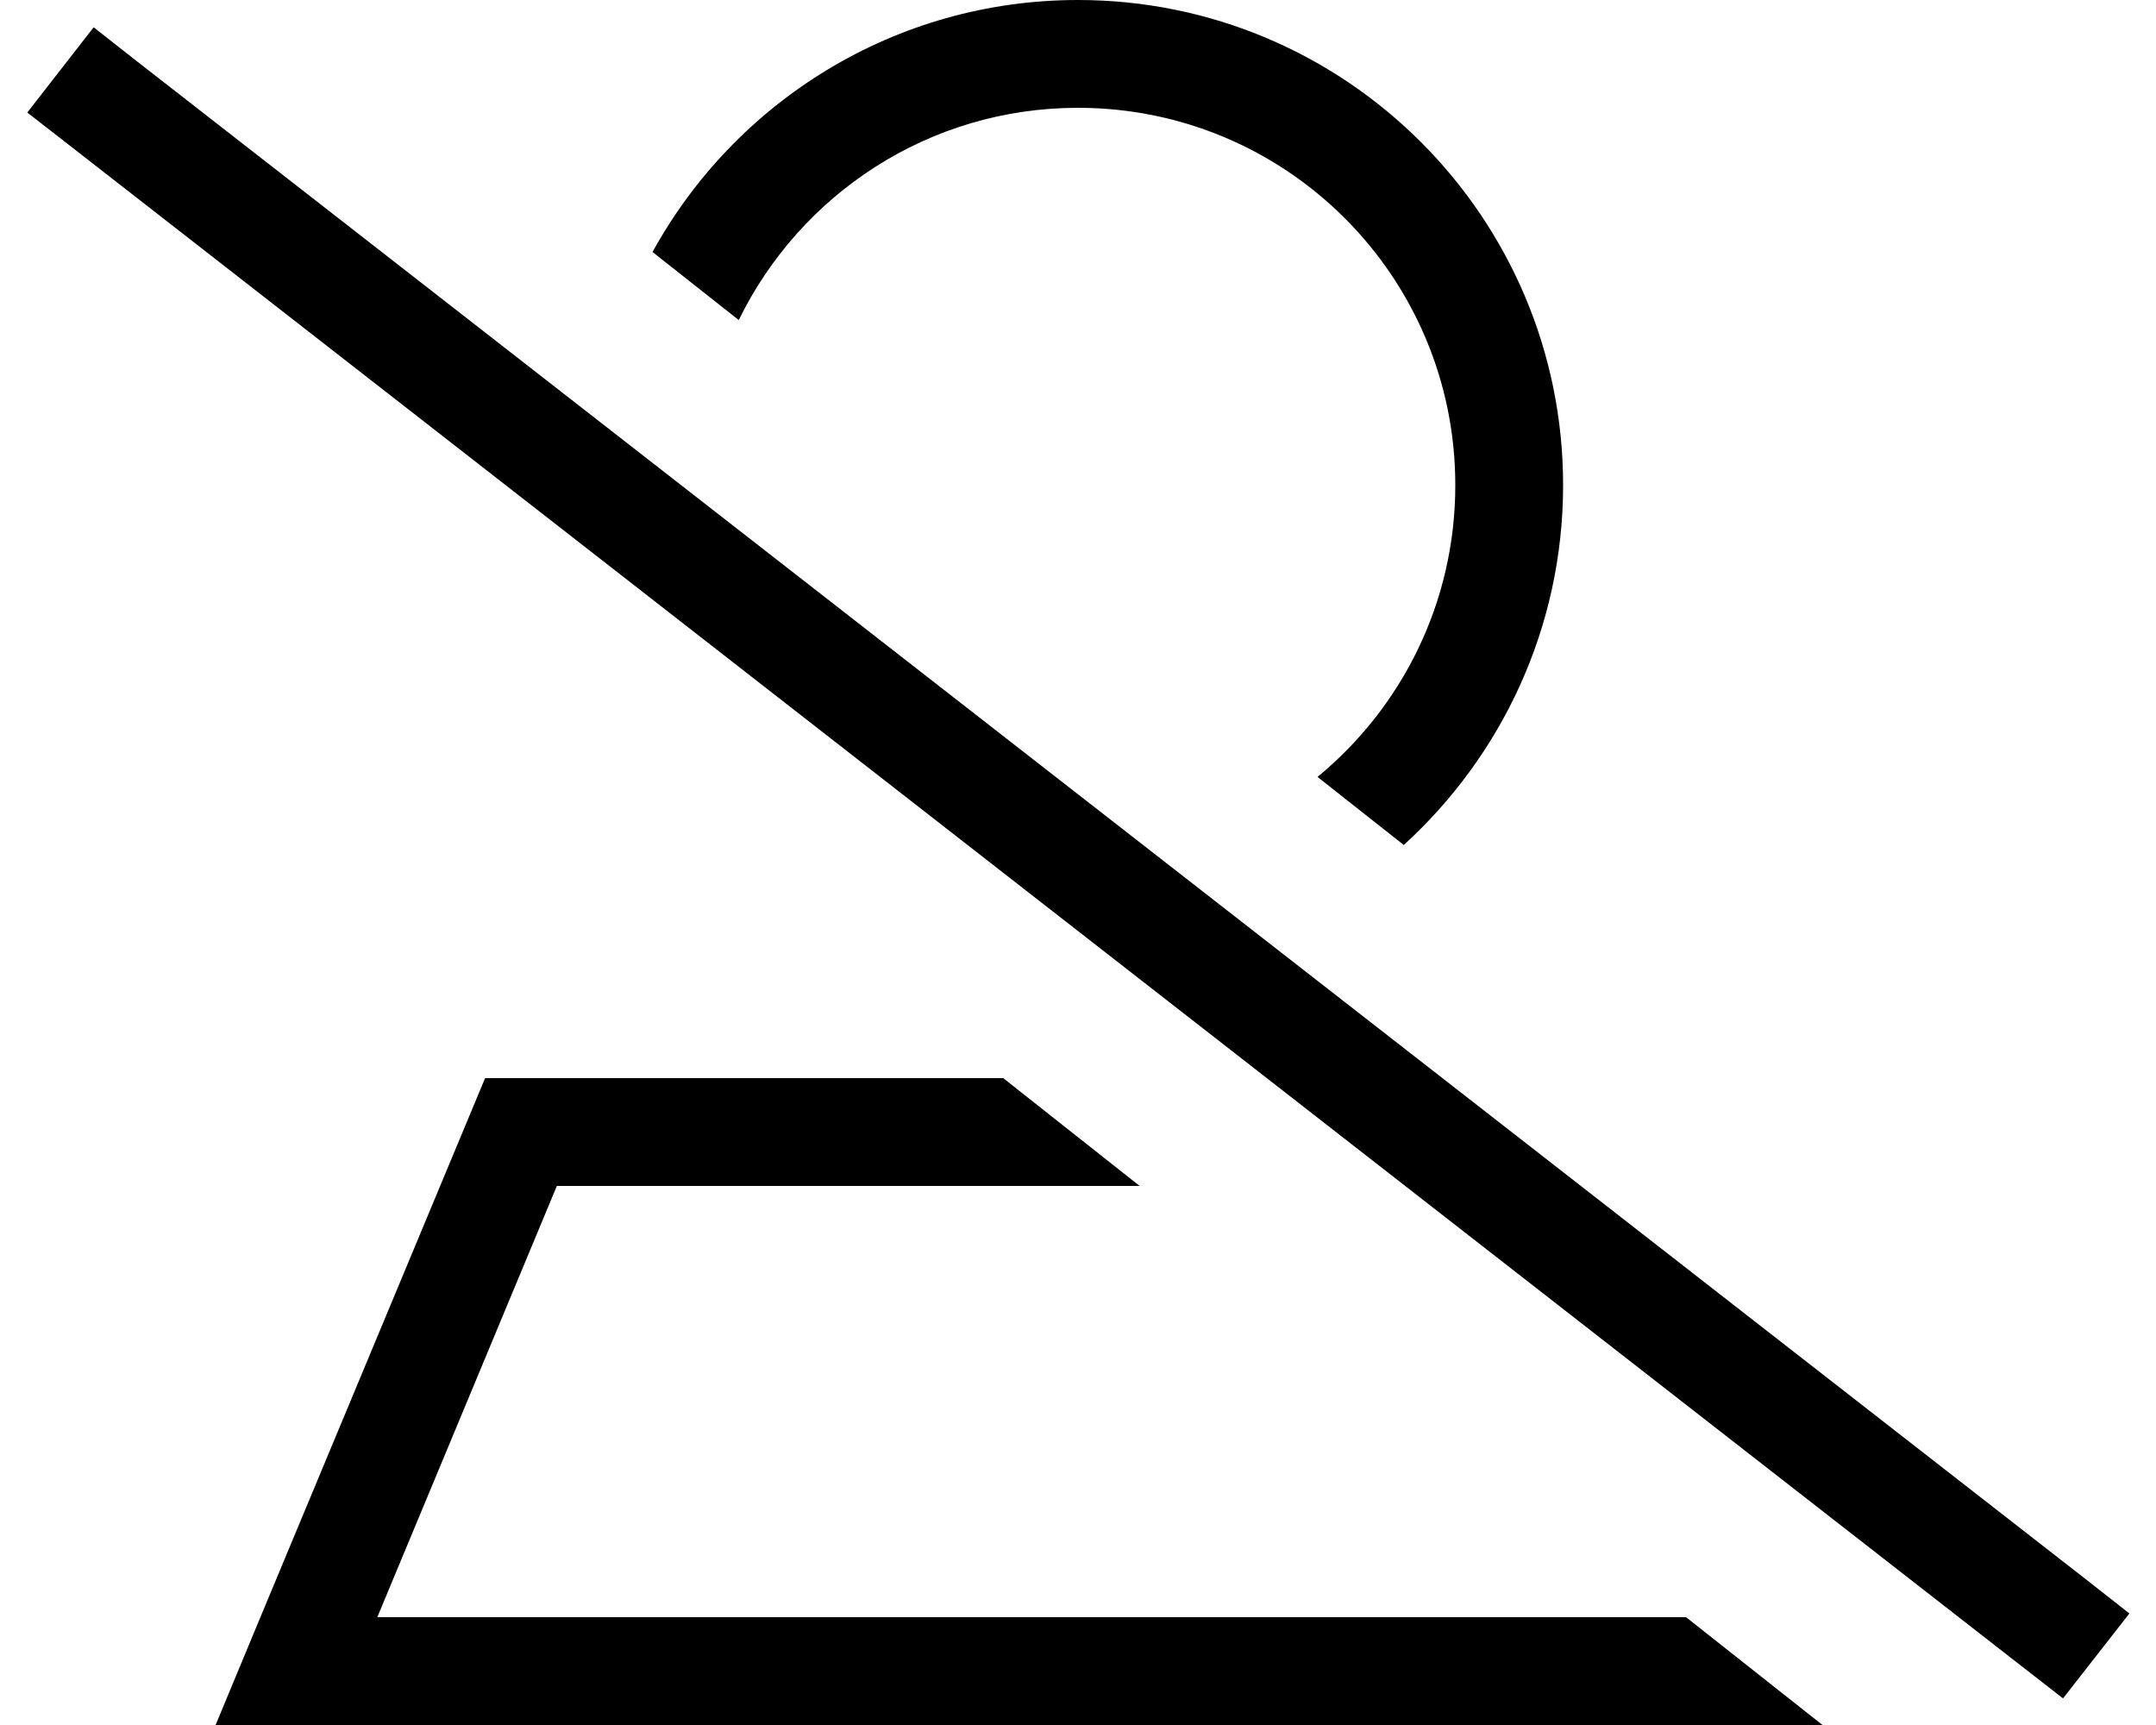 <svg xmlns="http://www.w3.org/2000/svg" viewBox="0 0 640 512"><!--! Font Awesome Pro 6.5.1 by @fontawesome - https://fontawesome.com License - https://fontawesome.com/license (Commercial License) Copyright 2023 Fonticons, Inc. --><path d="M541 512l-40.5-32H112l53.3-128h173l-40.5-32H144L77.3 480 64 512H98.7 541zM464 144C464 64.5 399.5 0 320 0C265.6 0 218.2 30.2 193.7 74.8l25.6 20.2C237.5 57.7 275.7 32 320 32c61.9 0 112 50.1 112 112c0 34.9-15.9 66-40.9 86.6l25.6 20.2C445.7 224.4 464 186.3 464 144zM40.4 18L27.8 8.1 8.1 33.4l12.6 9.8L599.8 494.3l12.6 9.8 19.7-25.2L619.5 469 40.4 18z"/></svg>